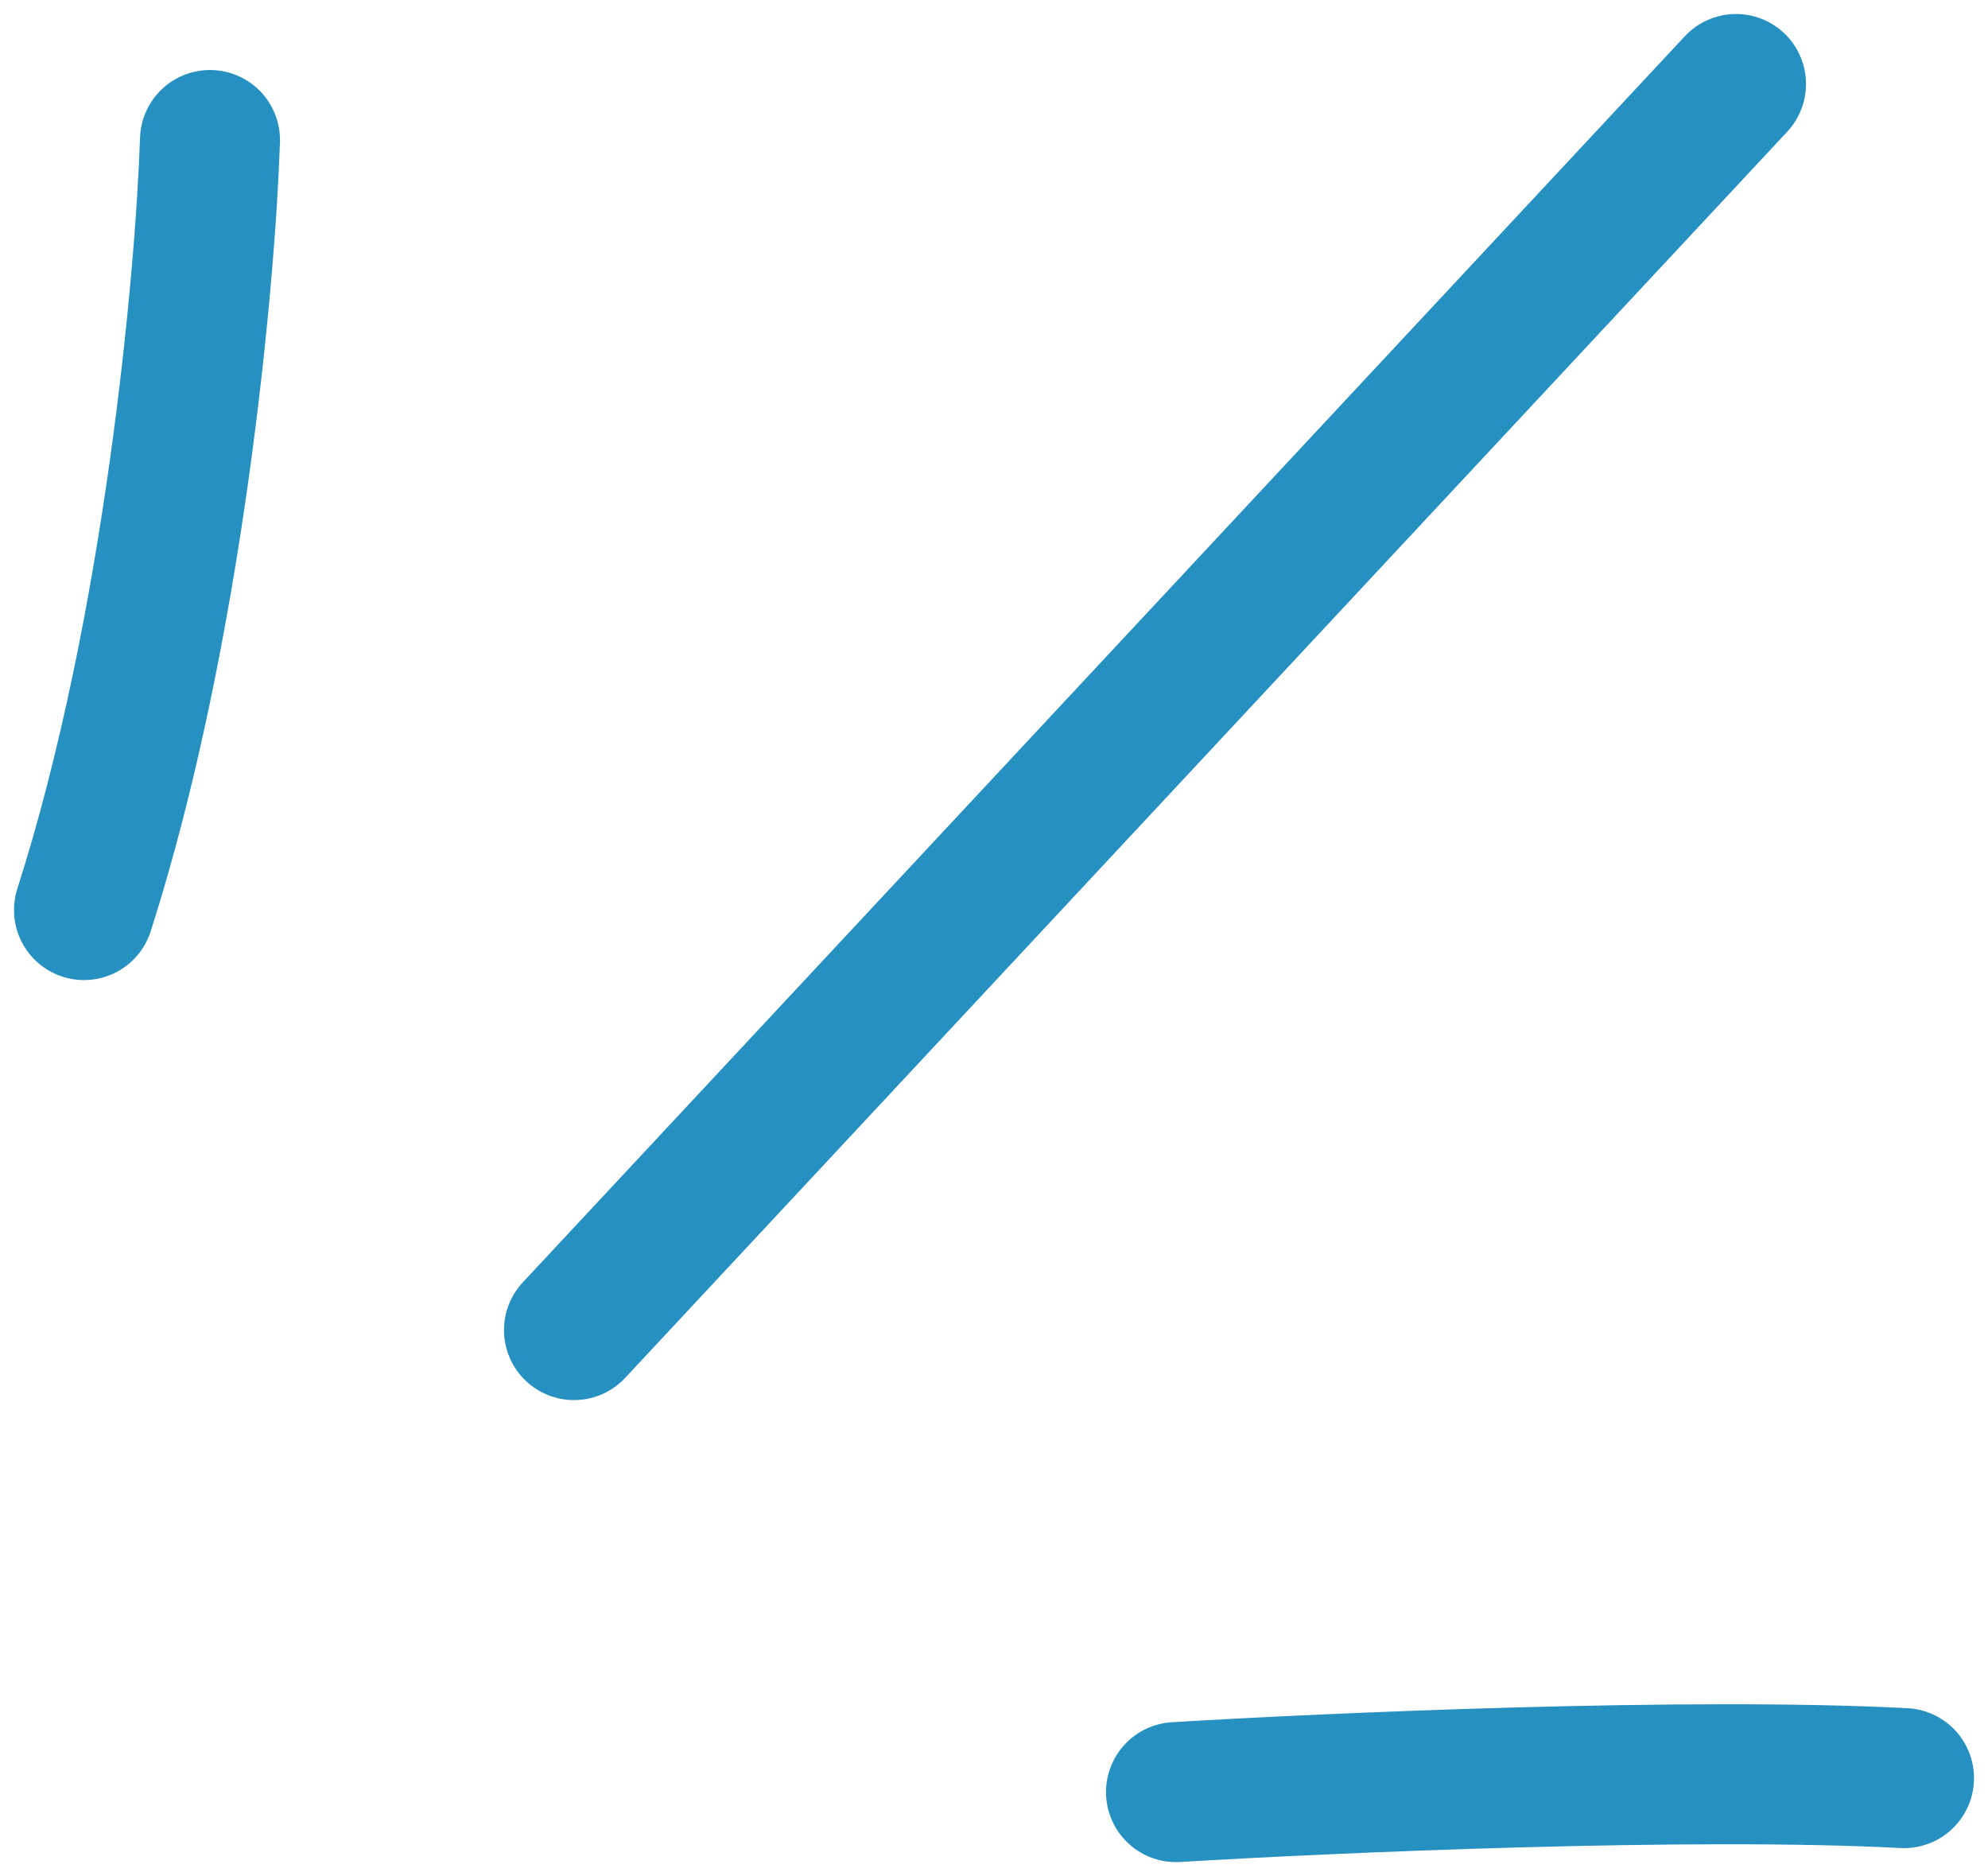 <svg xmlns="http://www.w3.org/2000/svg" width="71" height="67" viewBox="0 0 71 67" fill="none"><path d="M7.5 5C7.333 10 6.2 22.5 3 32.5M62 3L20.5 47.5M42 64C47.5 63.667 60.4 63.1 68 63.5" stroke="#2690C0" stroke-width="5" stroke-linecap="round" stroke-linejoin="round"></path></svg>